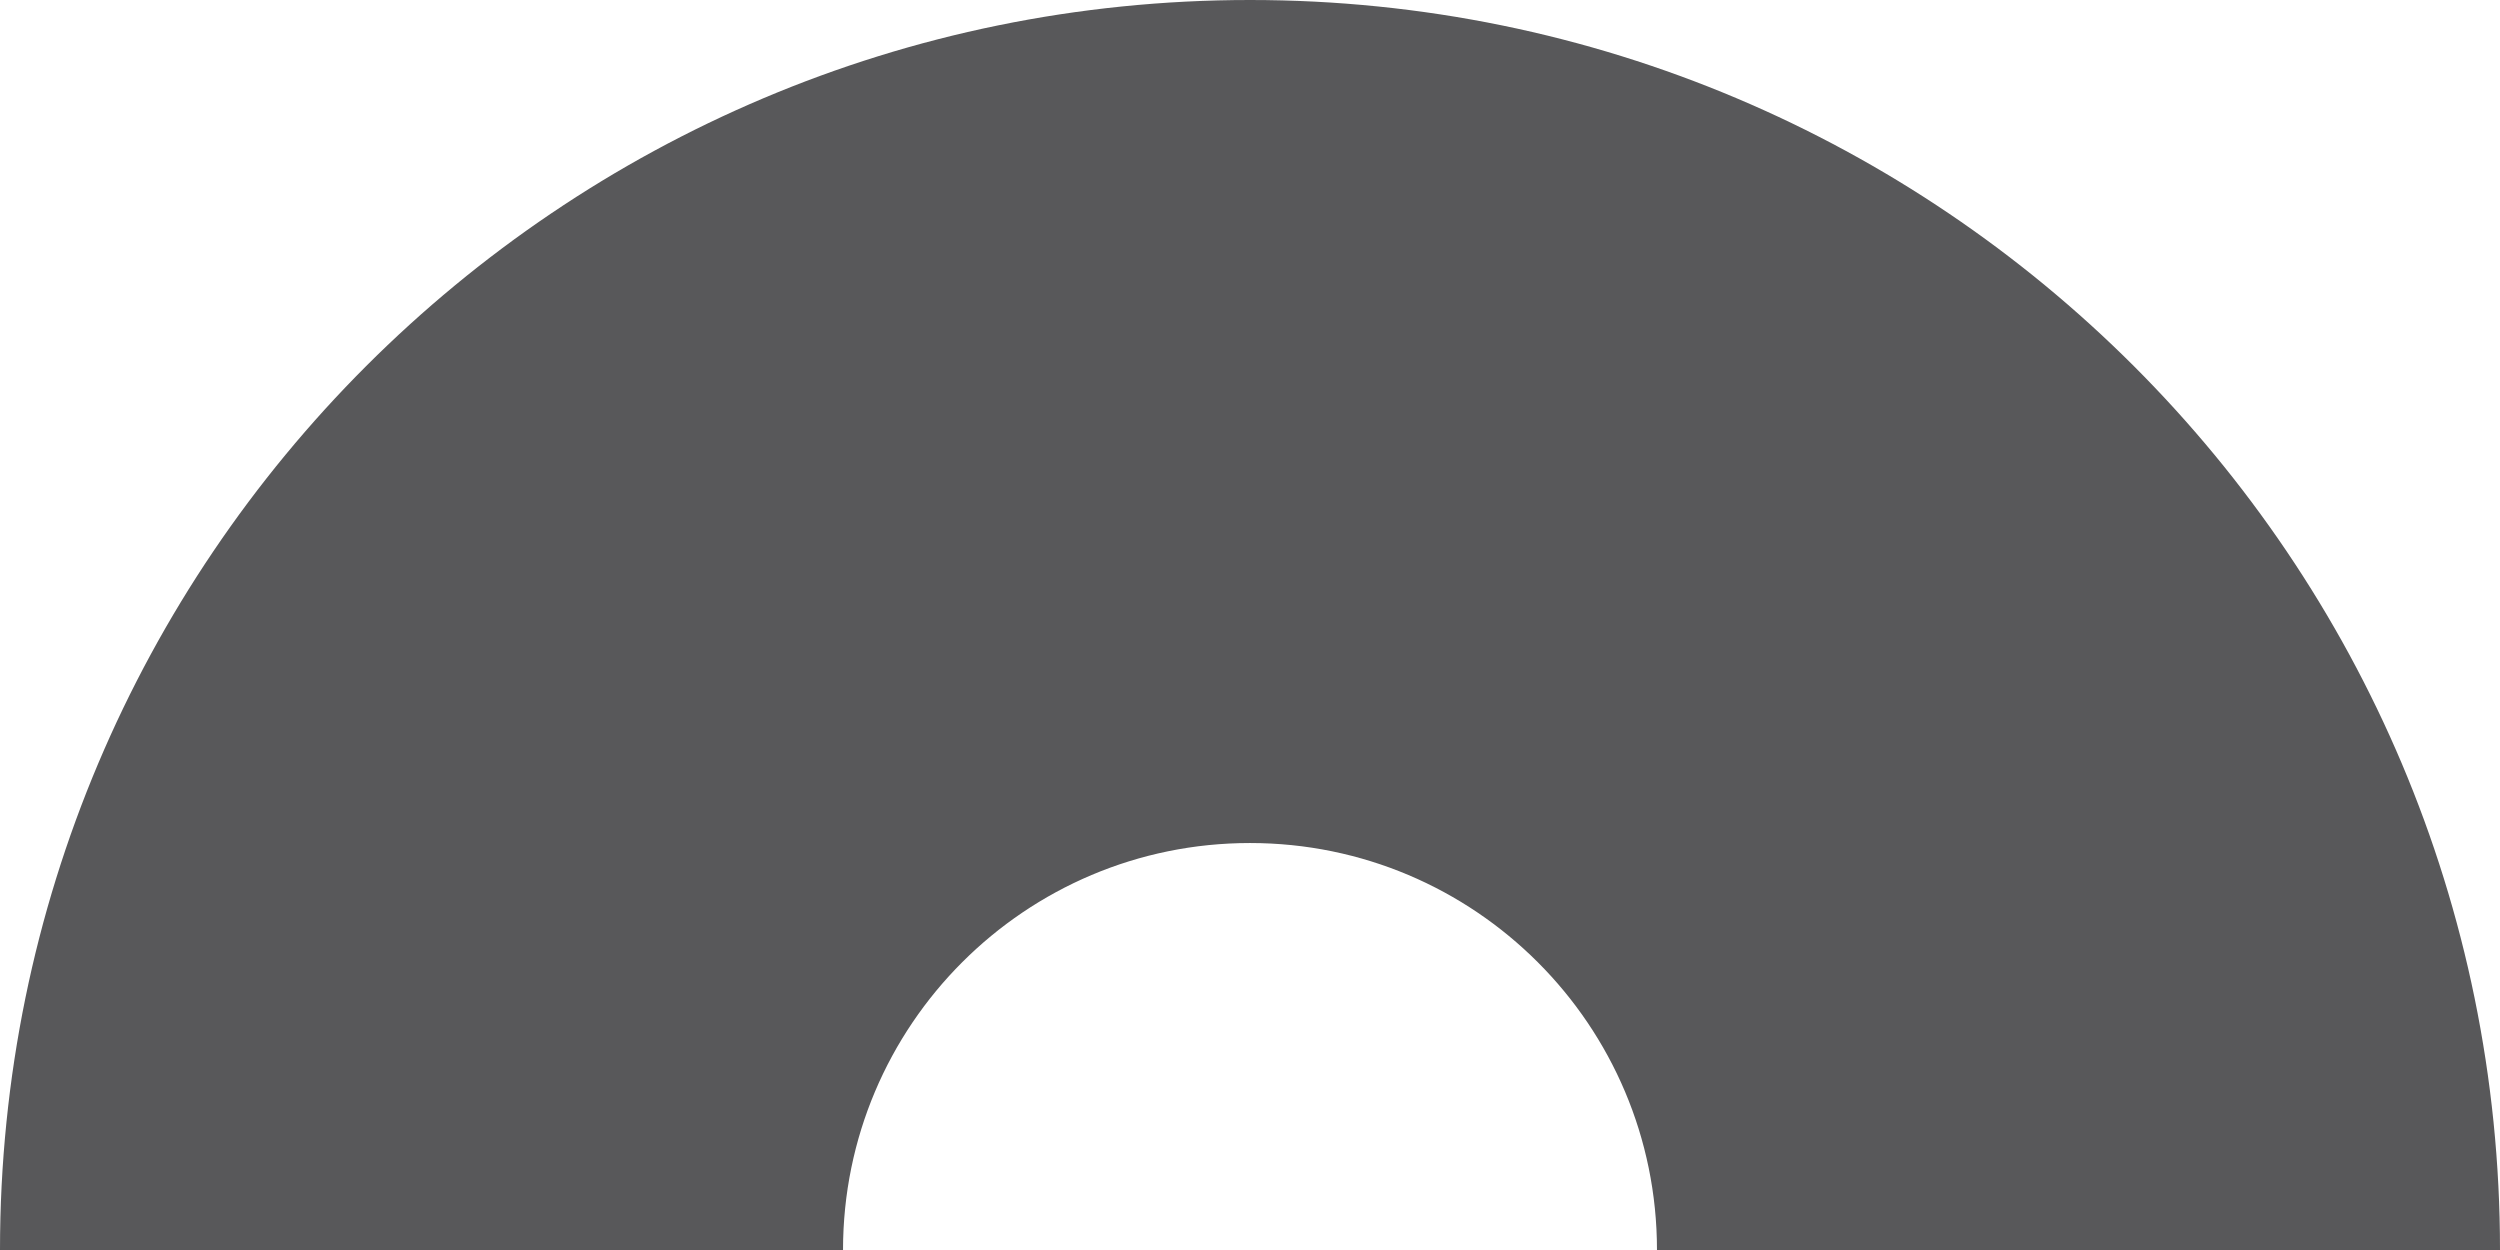 <?xml version="1.0" encoding="UTF-8"?> <svg xmlns="http://www.w3.org/2000/svg" width="200" height="100" viewBox="0 0 200 100" fill="none"><path fill-rule="evenodd" clip-rule="evenodd" d="M132.558 100H200C200 44.772 155.228 0 100 0C44.772 0 0 44.772 0 100H67.442C67.442 82.018 82.018 67.442 100 67.442C117.982 67.442 132.558 82.018 132.558 100Z" fill="#58585A"></path></svg> 